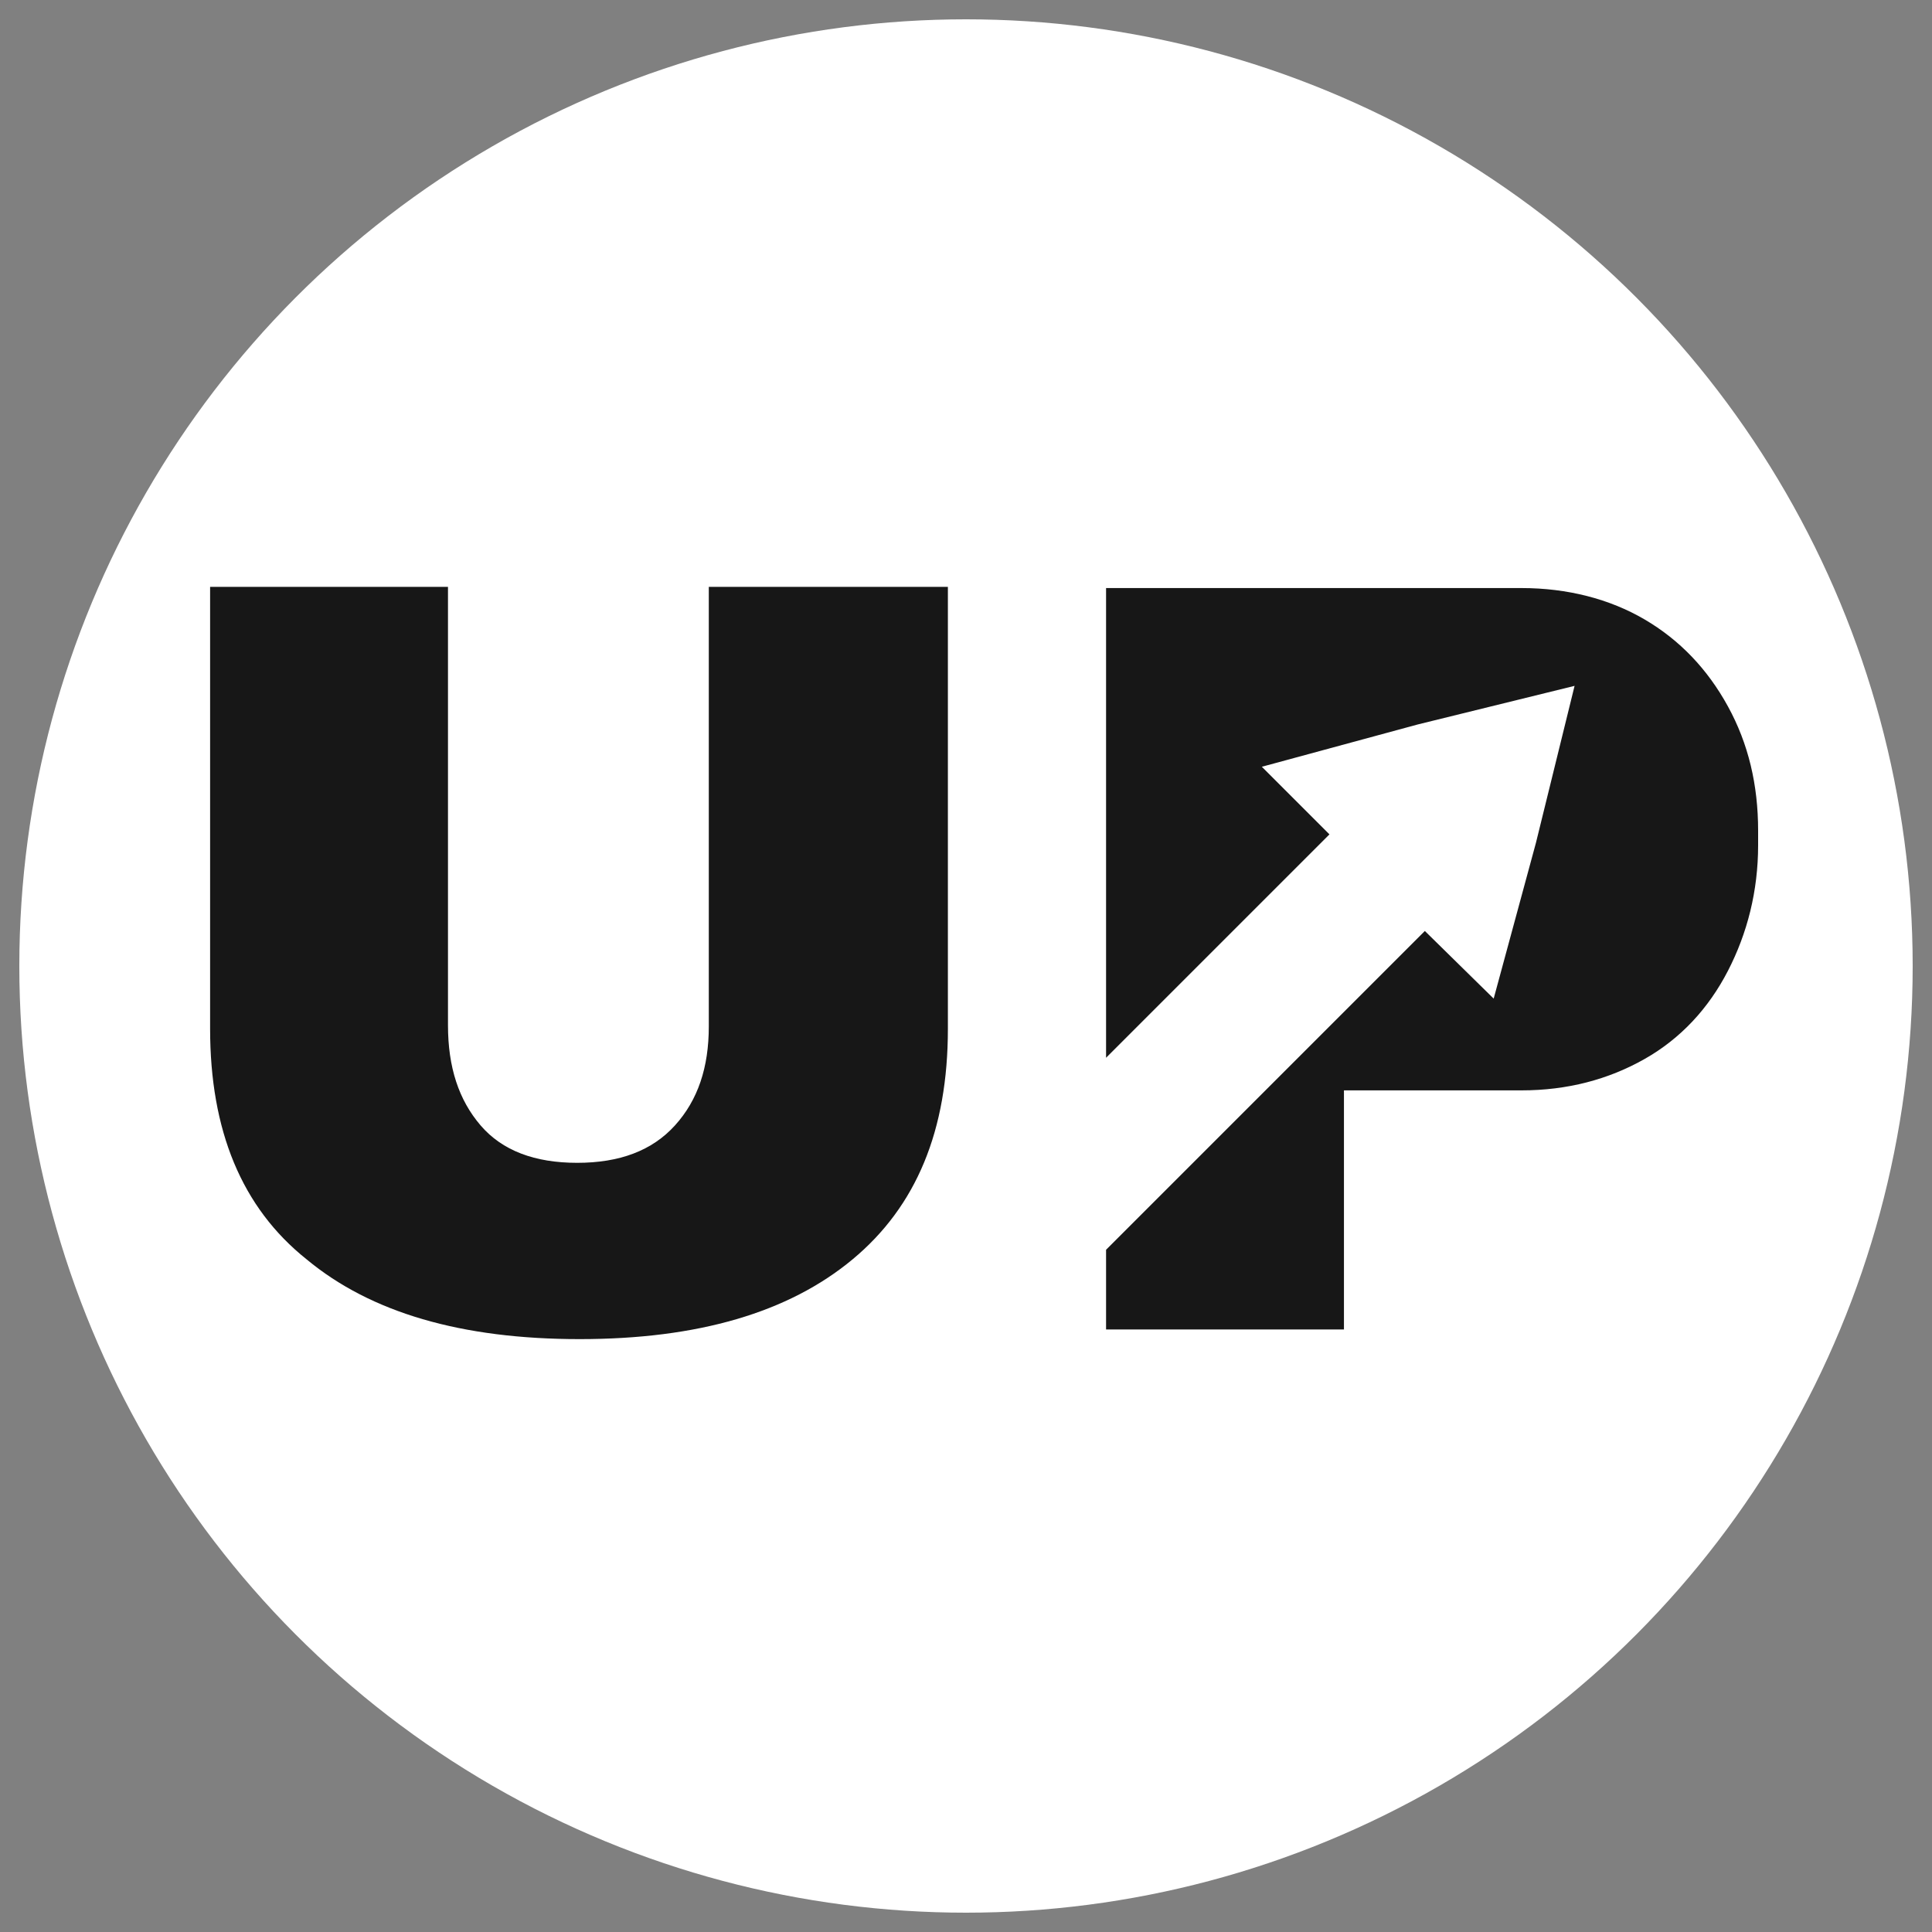 <?xml version="1.0" encoding="UTF-8"?>
<svg id="Camada_2" data-name="Camada 2" xmlns="http://www.w3.org/2000/svg" viewBox="0 0 16 16">
  <rect x="0" y="0" width="16" height="16" fill="#808080" stroke="none"/>
  <defs>
    <style>
      .cls-1 {
        fill: #fff;
      }

      .cls-2 {
        fill: #171717;
      }
    </style>
  </defs>
  <circle class="cls-1" cx="8" cy="8" r="7.84"/>
  <path class="cls-2" d="M5.87,4.87v3.63c0,.34-.09.61-.28.82s-.46.31-.81.31-.62-.1-.8-.31c-.18-.21-.27-.48-.27-.83v-3.63h-1.97v3.66c0,.84.26,1.48.8,1.91.53.44,1.28.66,2.26.66s1.73-.22,2.26-.66c.53-.44.79-1.07.79-1.91v-3.66h-1.98Z"/>
  <path class="cls-2" d="M10.45,6.35l1.29-.35,1.3-.32-.32,1.3-.35,1.29-.57-.56-2.64,2.64v.66h1.97v-1.98h1.47c.38,0,.72-.09,1.02-.26s.53-.42.69-.73.25-.66.25-1.04v-.12c0-.38-.08-.72-.25-1.03s-.4-.55-.69-.72-.64-.26-1.02-.26h-3.44v3.89l1.85-1.85"/>
</svg>
